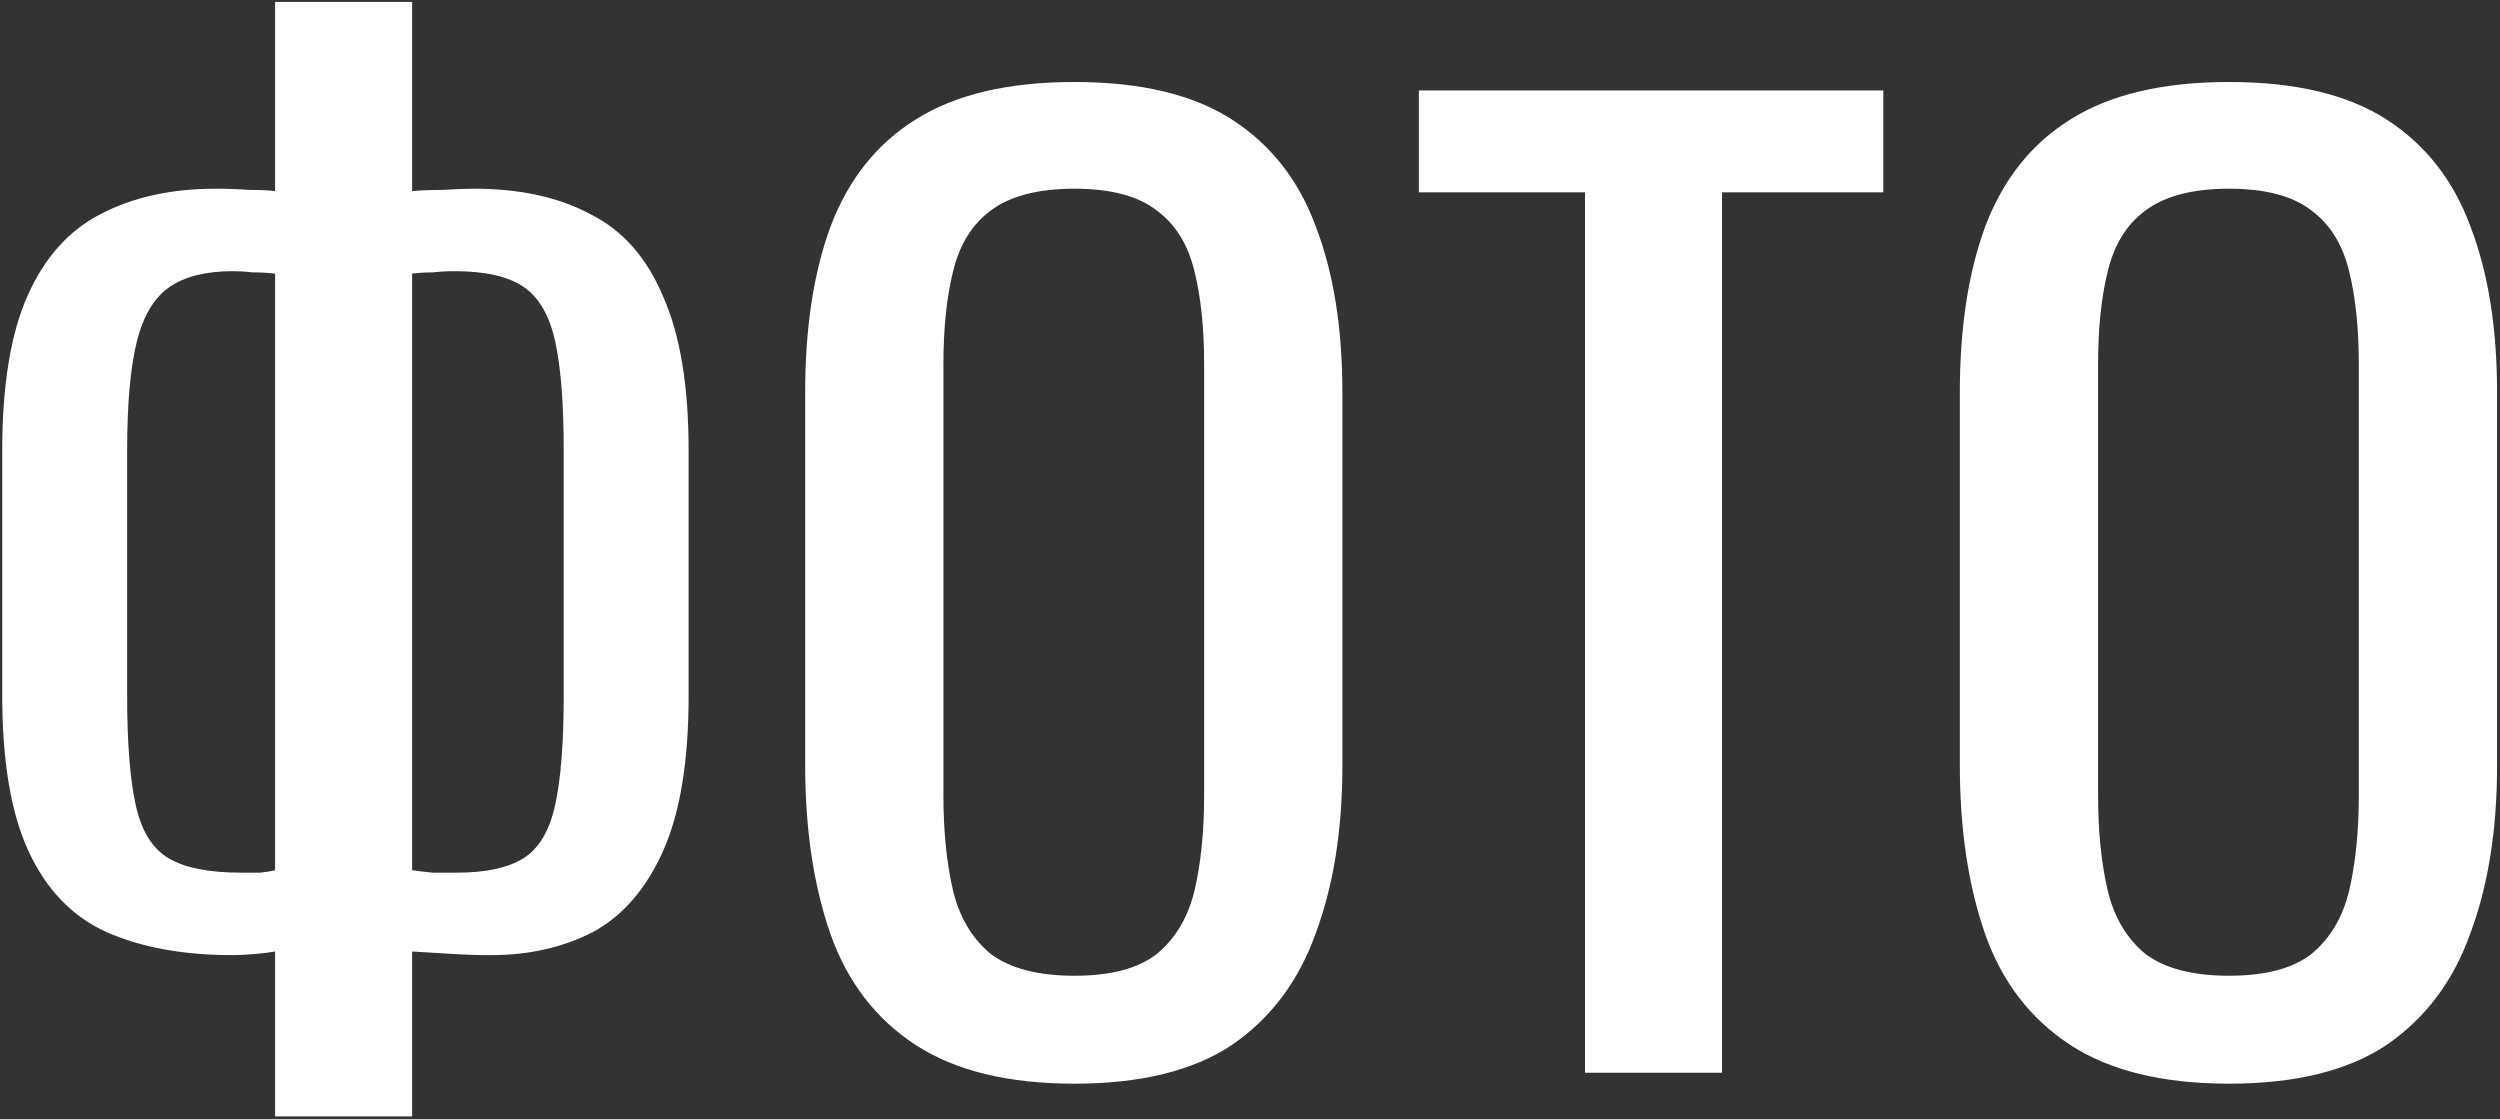 <?xml version="1.0" encoding="UTF-8"?> <svg xmlns="http://www.w3.org/2000/svg" width="268" height="120" viewBox="0 0 268 120" fill="none"><rect x="0" y="0" width="268" height="120" fill="#333333" stroke="none"/> <path d="M29.49 119.68V102C29.057 102.087 28.363 102.173 27.41 102.26C26.457 102.347 25.633 102.39 24.94 102.39C19.653 102.39 15.147 101.567 11.42 99.92C7.78 98.273 5.007 95.413 3.1 91.34C1.193 87.267 0.24 81.677 0.24 74.57V48.31C0.24 41.29 1.15 35.743 2.97 31.67C4.79 27.597 7.39 24.693 10.77 22.96C14.237 21.14 18.353 20.23 23.12 20.23C24.333 20.23 25.547 20.273 26.76 20.36C27.973 20.36 28.883 20.403 29.49 20.49V0.21H44.18V20.49C45.047 20.403 46.13 20.36 47.43 20.36C48.73 20.273 49.857 20.23 50.81 20.23C55.75 20.23 59.91 21.14 63.29 22.96C66.757 24.693 69.357 27.64 71.09 31.8C72.91 35.873 73.82 41.377 73.82 48.31V74.57C73.82 81.59 72.91 87.137 71.09 91.21C69.27 95.283 66.757 98.187 63.55 99.92C60.343 101.567 56.703 102.39 52.63 102.39C51.243 102.39 49.857 102.347 48.47 102.26C47.083 102.173 45.653 102.087 44.18 102V119.68H29.49ZM25.85 93.55C26.543 93.55 27.237 93.55 27.93 93.55C28.623 93.463 29.143 93.377 29.49 93.29V29.33C28.71 29.243 27.93 29.2 27.15 29.2C26.37 29.113 25.633 29.07 24.94 29.07C22.08 29.07 19.827 29.633 18.18 30.76C16.533 31.887 15.363 33.837 14.67 36.61C13.977 39.383 13.63 43.283 13.63 48.31V74.57C13.63 79.597 13.933 83.497 14.54 86.27C15.147 89.043 16.317 90.95 18.05 91.99C19.783 93.03 22.383 93.55 25.85 93.55ZM48.99 93.55C52.11 93.55 54.493 93.03 56.14 91.99C57.787 90.95 58.913 89.043 59.52 86.27C60.127 83.497 60.43 79.597 60.43 74.57V48.31C60.43 43.283 60.127 39.383 59.52 36.61C58.913 33.837 57.787 31.887 56.14 30.76C54.493 29.633 52.023 29.07 48.73 29.07C47.95 29.07 47.17 29.113 46.39 29.2C45.61 29.2 44.873 29.243 44.18 29.33V93.29C44.787 93.377 45.523 93.463 46.39 93.55C47.257 93.55 48.123 93.55 48.99 93.55ZM115.174 116.17C108.068 116.17 102.391 114.783 98.144 112.01C93.898 109.237 90.864 105.293 89.044 100.18C87.224 94.98 86.314 88.913 86.314 81.98V42.07C86.314 35.137 87.224 29.2 89.044 24.26C90.951 19.233 93.984 15.42 98.144 12.82C102.391 10.133 108.068 8.79 115.174 8.79C122.281 8.79 127.914 10.133 132.074 12.82C136.234 15.507 139.224 19.32 141.044 24.26C142.951 29.2 143.904 35.137 143.904 42.07V82.11C143.904 88.957 142.951 94.937 141.044 100.05C139.224 105.163 136.234 109.15 132.074 112.01C127.914 114.783 122.281 116.17 115.174 116.17ZM115.174 104.6C119.074 104.6 122.021 103.82 124.014 102.26C126.008 100.613 127.351 98.36 128.044 95.5C128.738 92.553 129.084 89.13 129.084 85.23V39.08C129.084 35.18 128.738 31.843 128.044 29.07C127.351 26.21 126.008 24.043 124.014 22.57C122.021 21.01 119.074 20.23 115.174 20.23C111.274 20.23 108.284 21.01 106.204 22.57C104.211 24.043 102.868 26.21 102.174 29.07C101.481 31.843 101.134 35.18 101.134 39.08V85.23C101.134 89.13 101.481 92.553 102.174 95.5C102.868 98.36 104.211 100.613 106.204 102.26C108.284 103.82 111.274 104.6 115.174 104.6ZM169.912 115V20.62H152.102V9.7H201.892V20.62H184.602V115H169.912ZM238.954 116.17C231.847 116.17 226.17 114.783 221.924 112.01C217.677 109.237 214.644 105.293 212.824 100.18C211.004 94.98 210.094 88.913 210.094 81.98V42.07C210.094 35.137 211.004 29.2 212.824 24.26C214.73 19.233 217.764 15.42 221.924 12.82C226.17 10.133 231.847 8.79 238.954 8.79C246.06 8.79 251.694 10.133 255.854 12.82C260.014 15.507 263.004 19.32 264.824 24.26C266.73 29.2 267.684 35.137 267.684 42.07V82.11C267.684 88.957 266.73 94.937 264.824 100.05C263.004 105.163 260.014 109.15 255.854 112.01C251.694 114.783 246.06 116.17 238.954 116.17ZM238.954 104.6C242.854 104.6 245.8 103.82 247.794 102.26C249.787 100.613 251.13 98.36 251.824 95.5C252.517 92.553 252.864 89.13 252.864 85.23V39.08C252.864 35.18 252.517 31.843 251.824 29.07C251.13 26.21 249.787 24.043 247.794 22.57C245.8 21.01 242.854 20.23 238.954 20.23C235.054 20.23 232.064 21.01 229.984 22.57C227.99 24.043 226.647 26.21 225.954 29.07C225.26 31.843 224.914 35.18 224.914 39.08V85.23C224.914 89.13 225.26 92.553 225.954 95.5C226.647 98.36 227.99 100.613 229.984 102.26C232.064 103.82 235.054 104.6 238.954 104.6Z" fill="white"></path> </svg> 